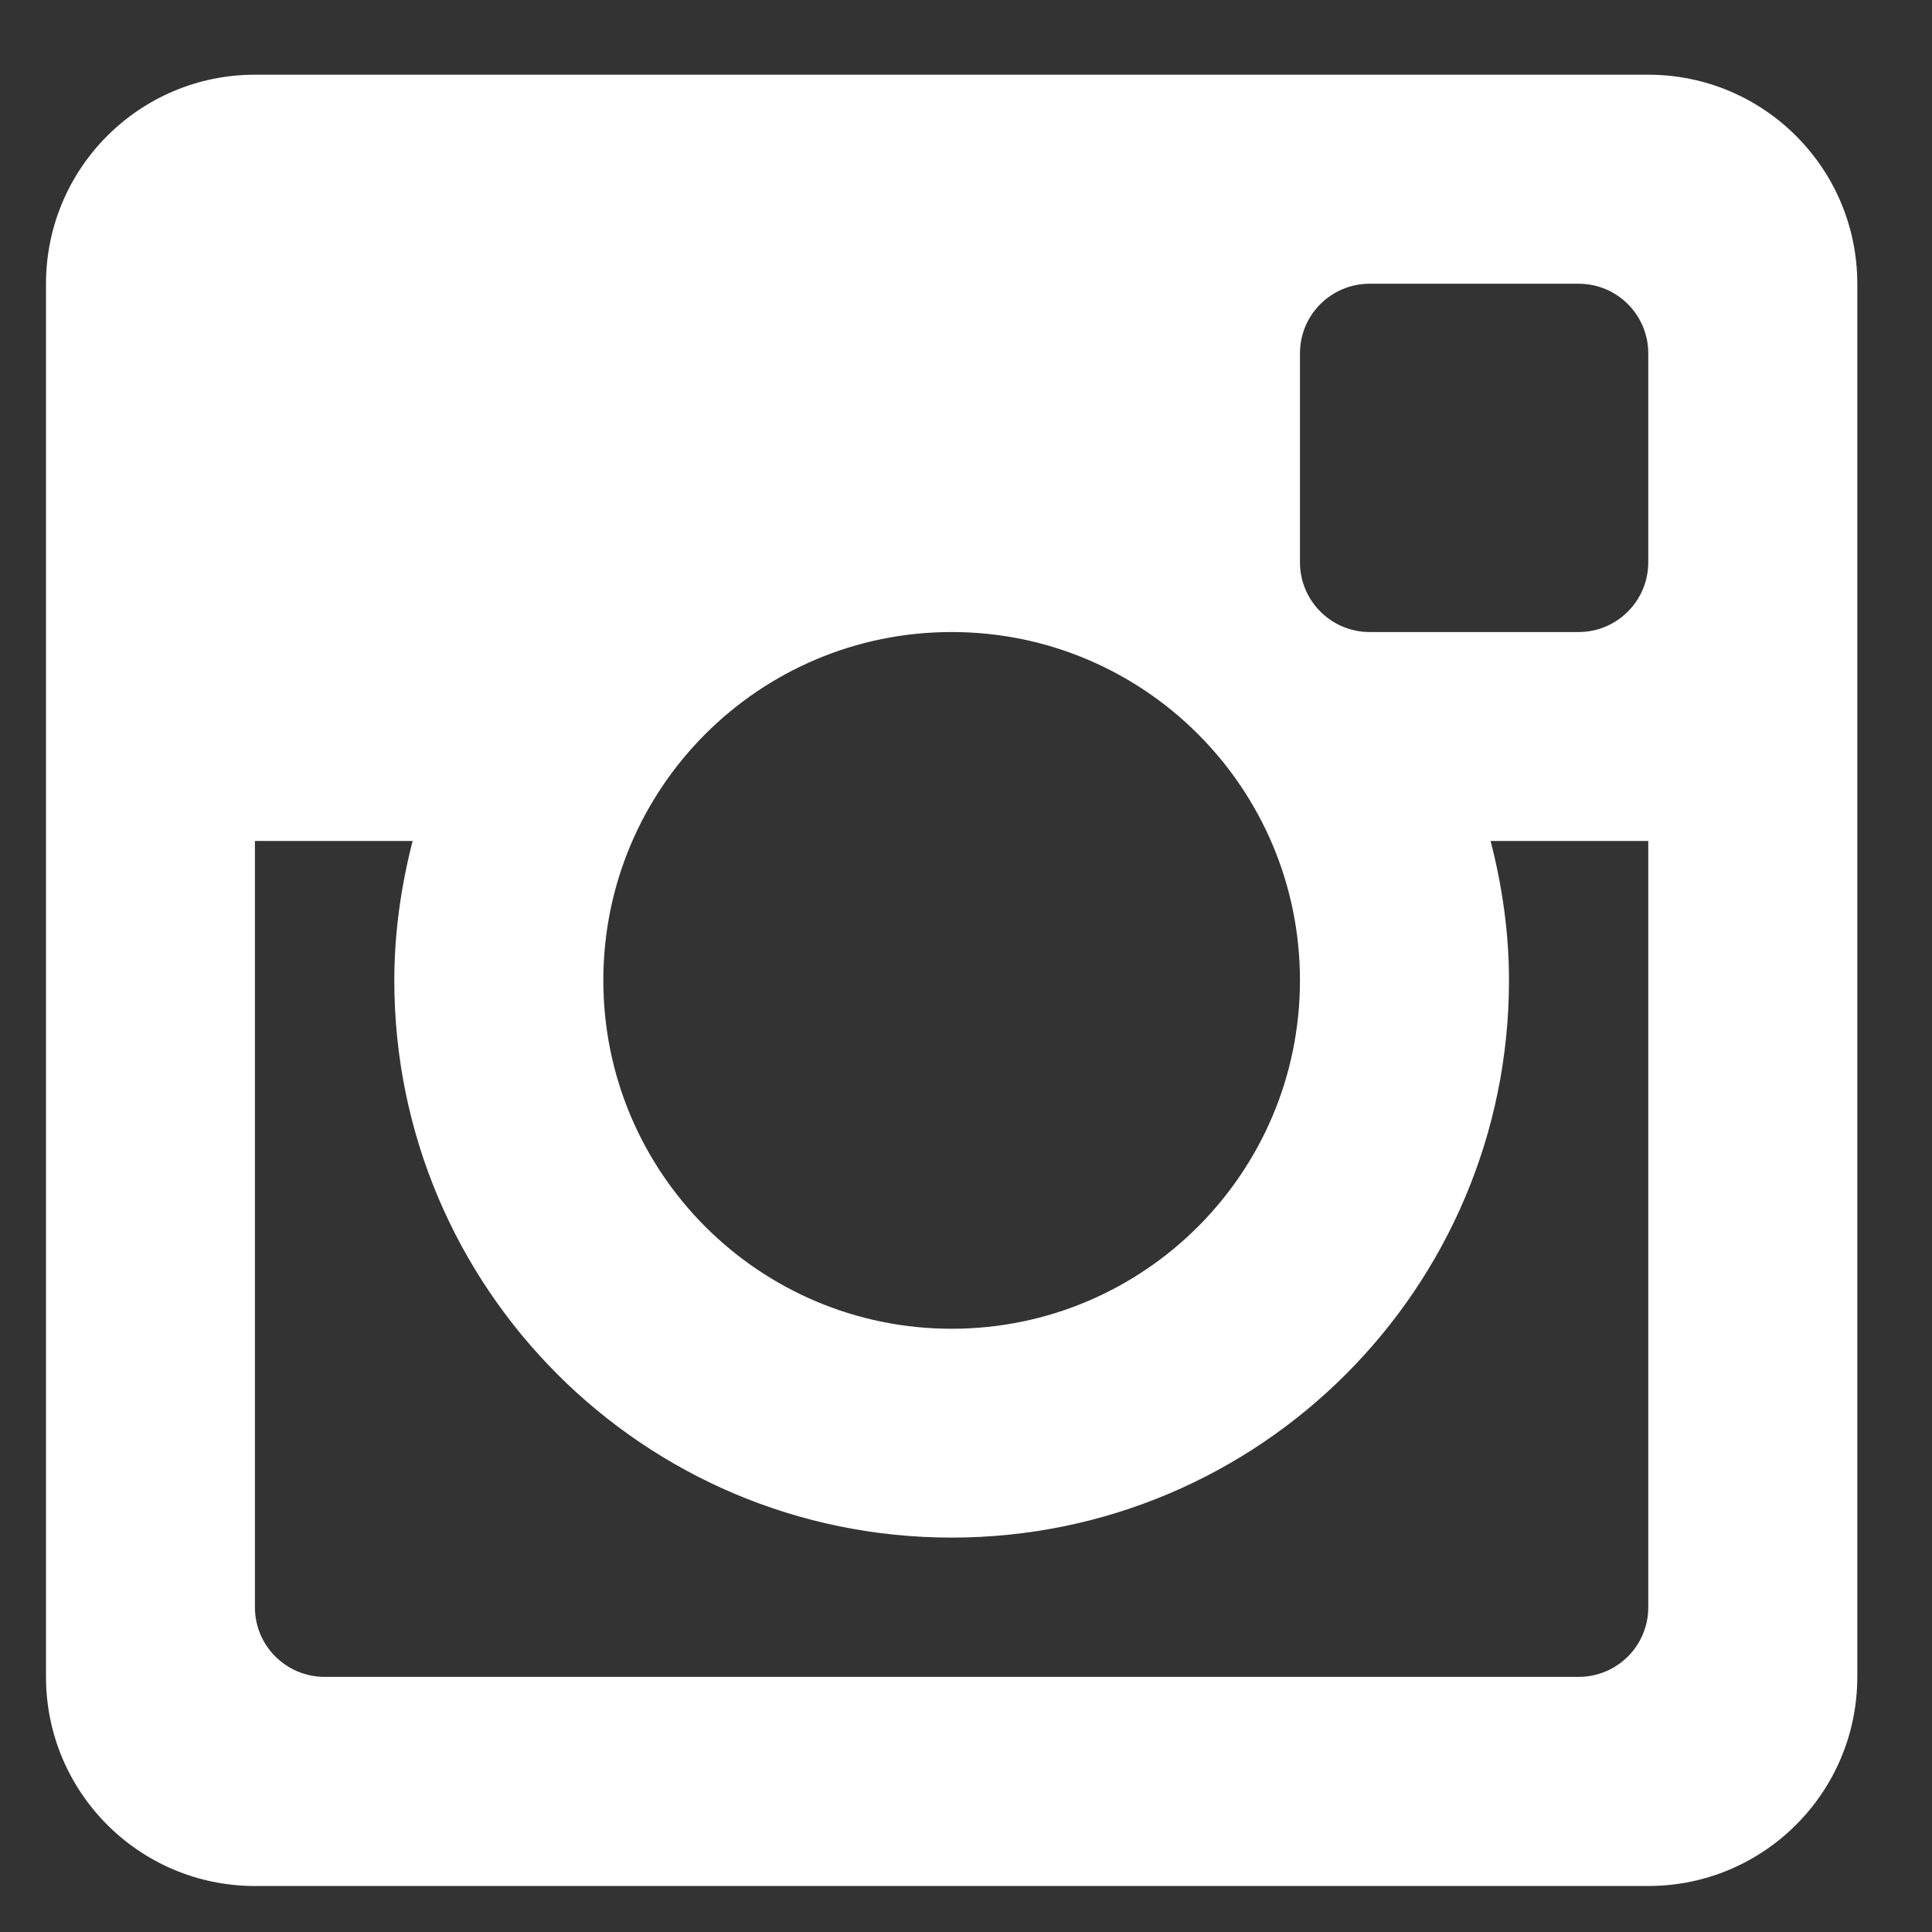 <?xml version="1.0" encoding="UTF-8"?>
<svg width="21px" height="21px" viewBox="0 0 21 21" version="1.1" xmlns="http://www.w3.org/2000/svg" xmlns:xlink="http://www.w3.org/1999/xlink">
    <rect x="0" y="0" width="21" height="21" fill="#333333" stroke="none"/>
    <!-- Generator: Sketch 52 (66869) - http://www.bohemiancoding.com/sketch -->
    <title>Icons/Social/Instagram</title>
    <desc>Created with Sketch.</desc>
    <g id="Symbols" stroke="none" stroke-width="1" fill="none" fill-rule="evenodd">
        <g id="Navigation/Footer" transform="translate(-1219, -161)" fill="#ffffff">
            <g id="Footer" transform="translate(1, 1)">
                <g id="Options" transform="translate(600, 92)">
                    <g id="Social" transform="translate(489, 2)">
                        <g id="Group-17" transform="translate(0, 55)">
                            <g id="Icons/Social/Instagram" transform="translate(119, 0)">
                                <g id="instagram-copy">
                                    <path d="M27.916,31.5 L12.771,31.5 C11.517,31.5 10.5,30.483 10.5,29.227 L10.5,14.084 C10.5,12.829 11.517,11.812 12.771,11.812 L27.916,11.812 C29.171,11.812 30.188,12.829 30.188,14.084 L30.188,29.227 C30.188,30.483 29.171,31.5 27.916,31.5 L27.916,31.5 Z M20.344,17.87 C18.252,17.87 16.558,19.565 16.558,21.656 C16.558,23.747 18.252,25.443 20.344,25.443 C22.435,25.443 24.13,23.747 24.13,21.656 C24.13,19.565 22.435,17.87 20.344,17.87 L20.344,17.87 Z M27.916,14.841 C27.916,14.422 27.577,14.084 27.158,14.084 L24.888,14.084 C24.469,14.084 24.13,14.422 24.13,14.841 L24.13,17.112 C24.13,17.53 24.469,17.87 24.888,17.87 L27.158,17.87 C27.577,17.87 27.916,17.53 27.916,17.112 L27.916,14.841 L27.916,14.841 Z M27.916,20.141 L26.202,20.141 C26.327,20.625 26.402,21.132 26.402,21.656 C26.402,25.002 23.689,27.713 20.344,27.713 C16.998,27.713 14.286,25.002 14.286,21.656 C14.286,21.132 14.361,20.625 14.485,20.141 L12.771,20.141 L12.771,28.471 C12.771,28.889 13.111,29.227 13.529,29.227 L27.158,29.227 C27.577,29.227 27.916,28.889 27.916,28.471 L27.916,20.141 L27.916,20.141 Z" id="Fill-127"></path>
                                </g>
                            </g>
                        </g>
                    </g>
                </g>
            </g>
        </g>
    </g>
</svg>